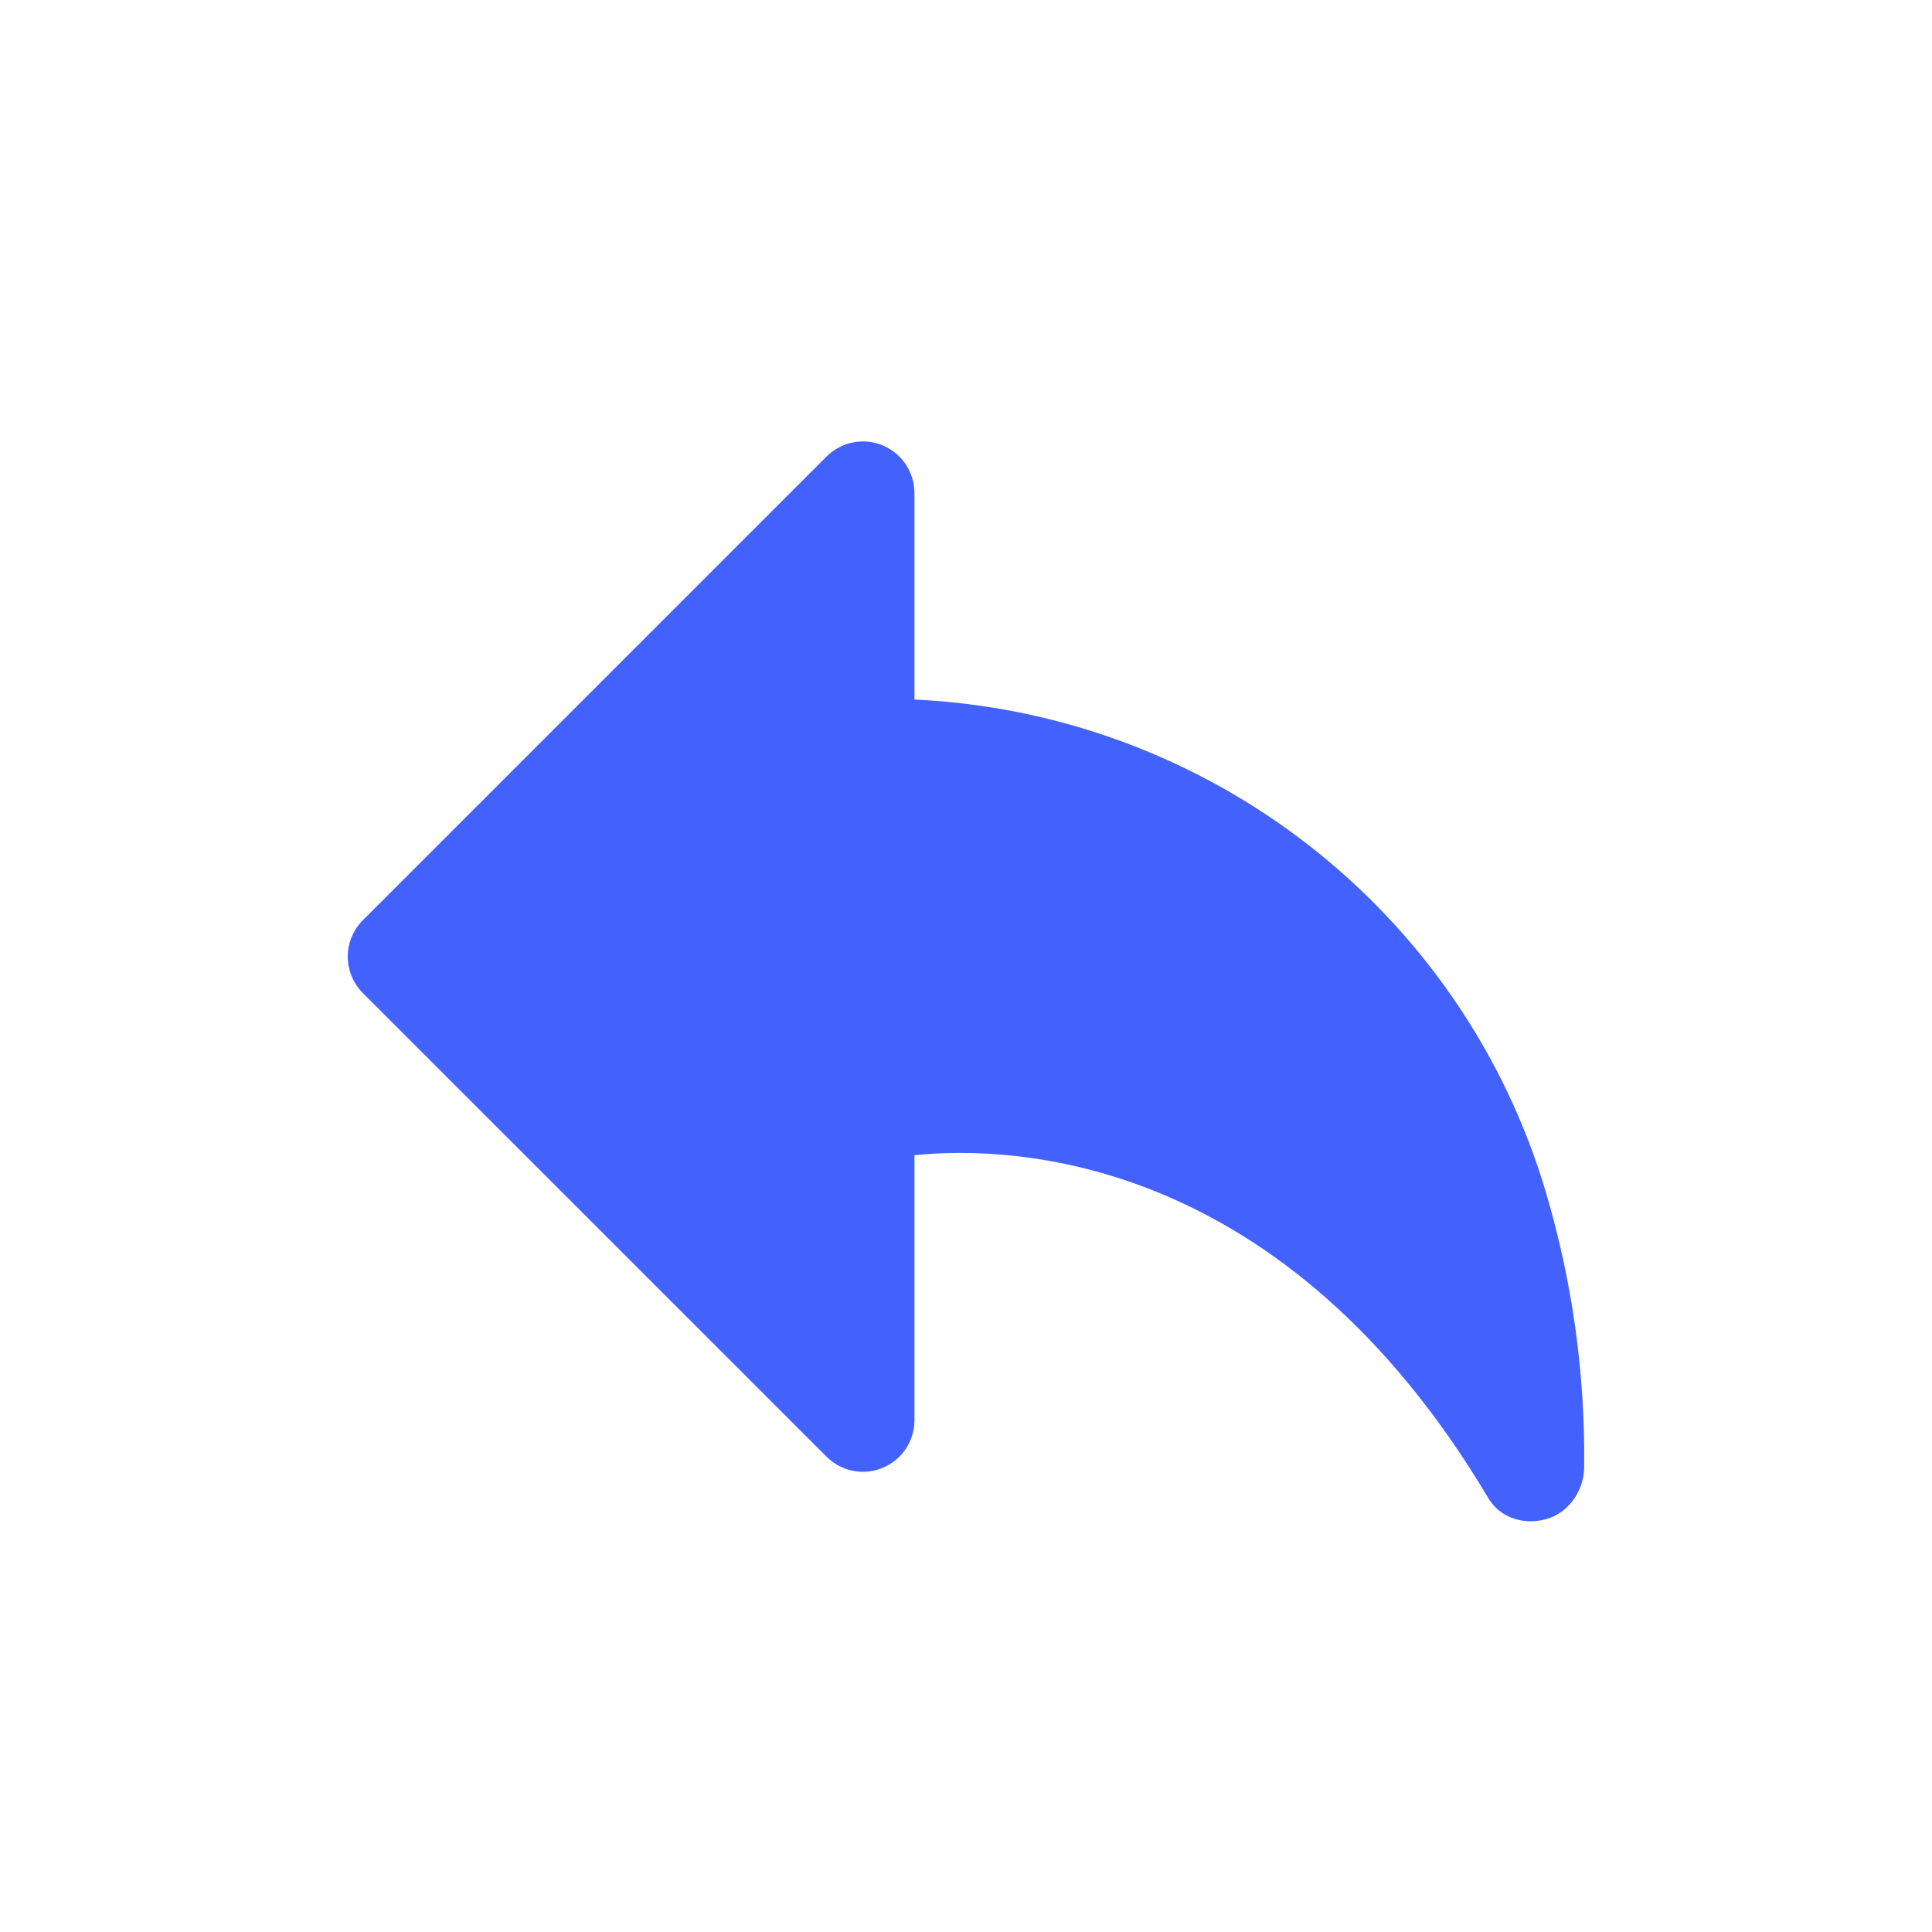 <svg xmlns="http://www.w3.org/2000/svg" width="25" height="25" viewBox="0 0 25 25" fill="none">
    <path d="M20.005 15.432C18.923 11.783 15.636 9.231 11.833 9.052V6.379C11.833 6.11 11.671 5.867 11.421 5.763C11.172 5.66 10.886 5.717 10.695 5.908L4.695 11.908C4.435 12.168 4.435 12.589 4.695 12.85L10.695 18.849C10.886 19.04 11.172 19.098 11.421 18.994C11.671 18.891 11.833 18.648 11.833 18.378V14.948C13.127 14.816 16.62 14.949 19.259 19.386C19.377 19.584 19.586 19.685 19.807 19.685C19.875 19.685 19.942 19.675 20.009 19.657C20.298 19.578 20.499 19.284 20.499 18.984C20.513 17.78 20.346 16.584 20.005 15.432Z" fill="#4361FD"/>
</svg>